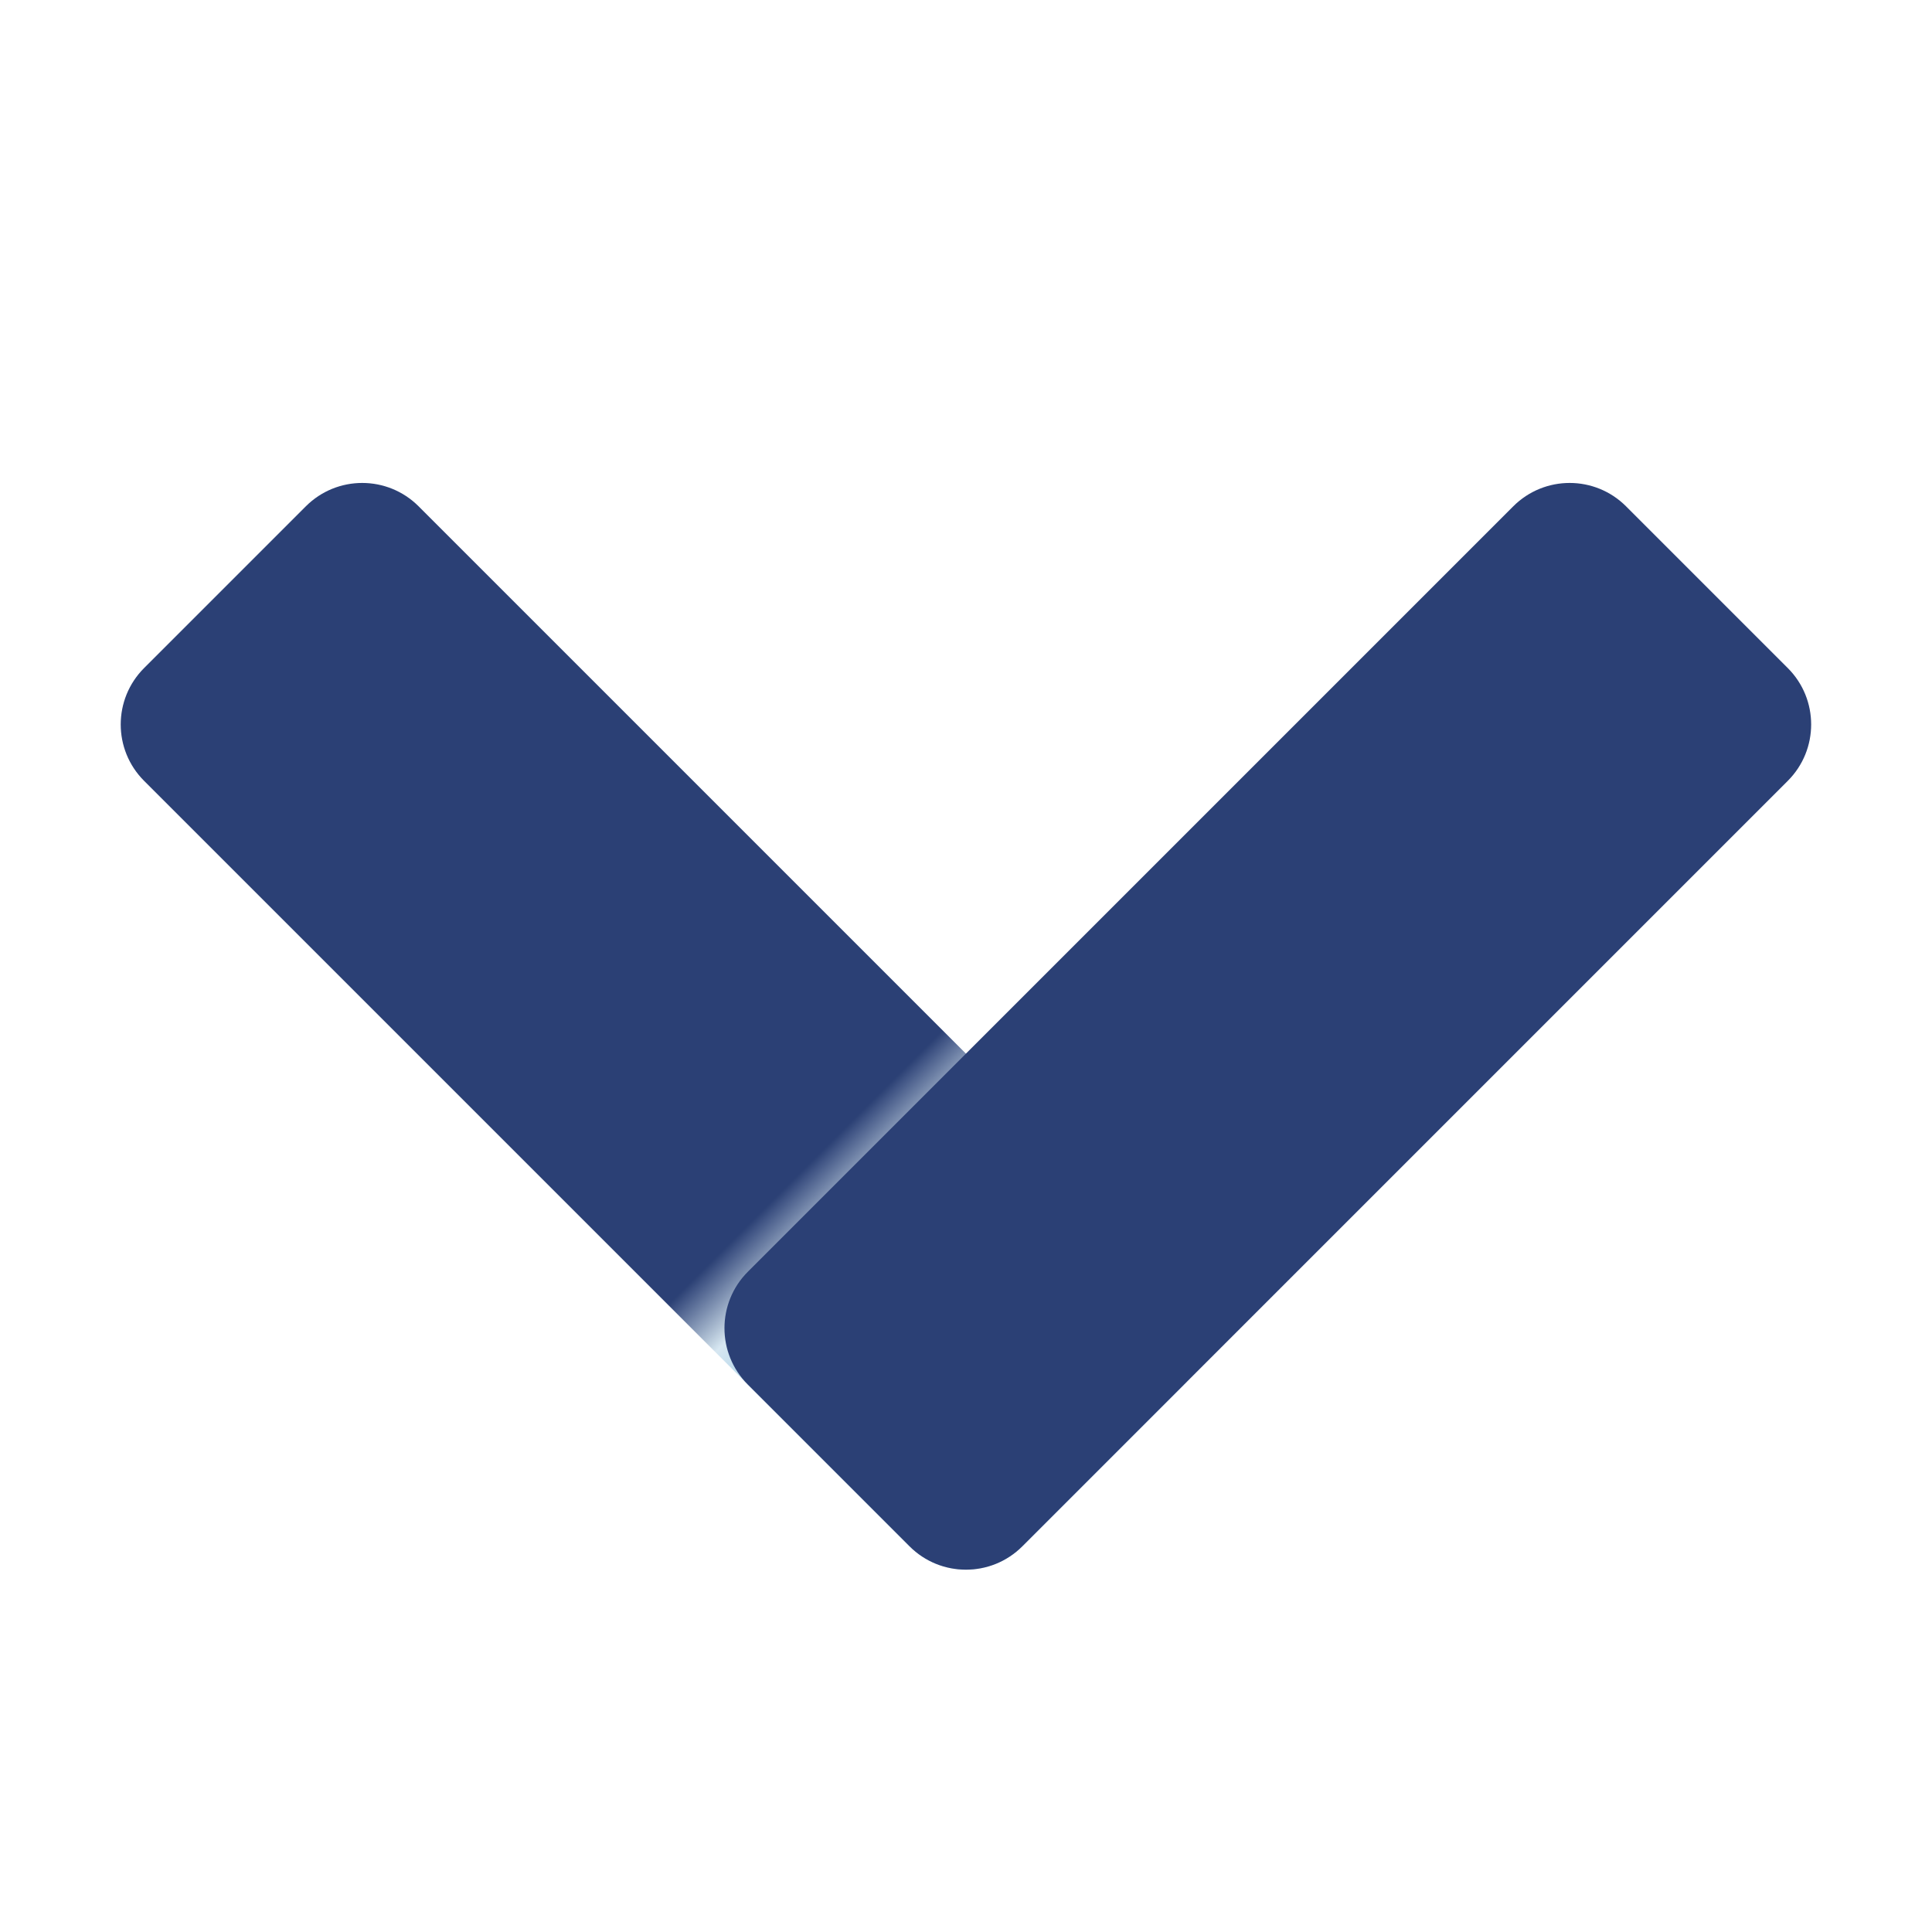 <svg xmlns="http://www.w3.org/2000/svg" xmlns:xlink="http://www.w3.org/1999/xlink" version="1.1" width="48px" height="48px" viewBox="0,0,256,256"><defs><linearGradient x1="4.546" y1="13.546" x2="21.628" y2="30.628" gradientUnits="userSpaceOnUse" id="color-1"><stop offset="0.365" stop-color="#2b4075"/><stop offset="0.699" stop-color="#2b4075"/><stop offset="0.819" stop-color="#2b4075"/><stop offset="0.905" stop-color="#2b4075"/><stop offset="0.974" stop-color="#d7e7f1"/><stop offset="1" stop-color="#c1dded"/></linearGradient><linearGradient x1="20.719" y1="36.281" x2="42.715" y2="14.285" gradientUnits="userSpaceOnUse" id="color-2"><stop offset="0" stop-color="#2b4075"/><stop offset="1" stop-color="#2b4075"/></linearGradient></defs><g fill="none" fill-rule="nonzero" stroke="none" stroke-width="1" stroke-linecap="butt" stroke-linejoin="miter" stroke-miterlimit="10" stroke-dasharray="" stroke-dashoffset="0" font-family="none" font-weight="none" font-size="none" text-anchor="none" style="mix-blend-mode: normal"><g transform="scale(5.333,5.333)"><path d="M22.599,38.42l-19.019,-19.019c-0.774,-0.774 -0.774,-2.028 0,-2.802l4.019,-4.019c0.774,-0.774 2.028,-0.774 2.802,0l19.019,19.019c0.774,0.774 0.774,2.028 0,2.802l-4.019,4.019c-0.774,0.773 -2.028,0.773 -2.802,0z" fill="url(#color-1)"/><path d="M18.58,31.599l19.019,-19.019c0.774,-0.774 2.028,-0.774 2.802,0l4.019,4.019c0.774,0.774 0.774,2.028 0,2.802l-19.019,19.019c-0.774,0.774 -2.028,0.774 -2.802,0l-4.019,-4.019c-0.773,-0.774 -0.773,-2.028 0,-2.802z" fill="url(#color-2)"/></g></g></svg>
